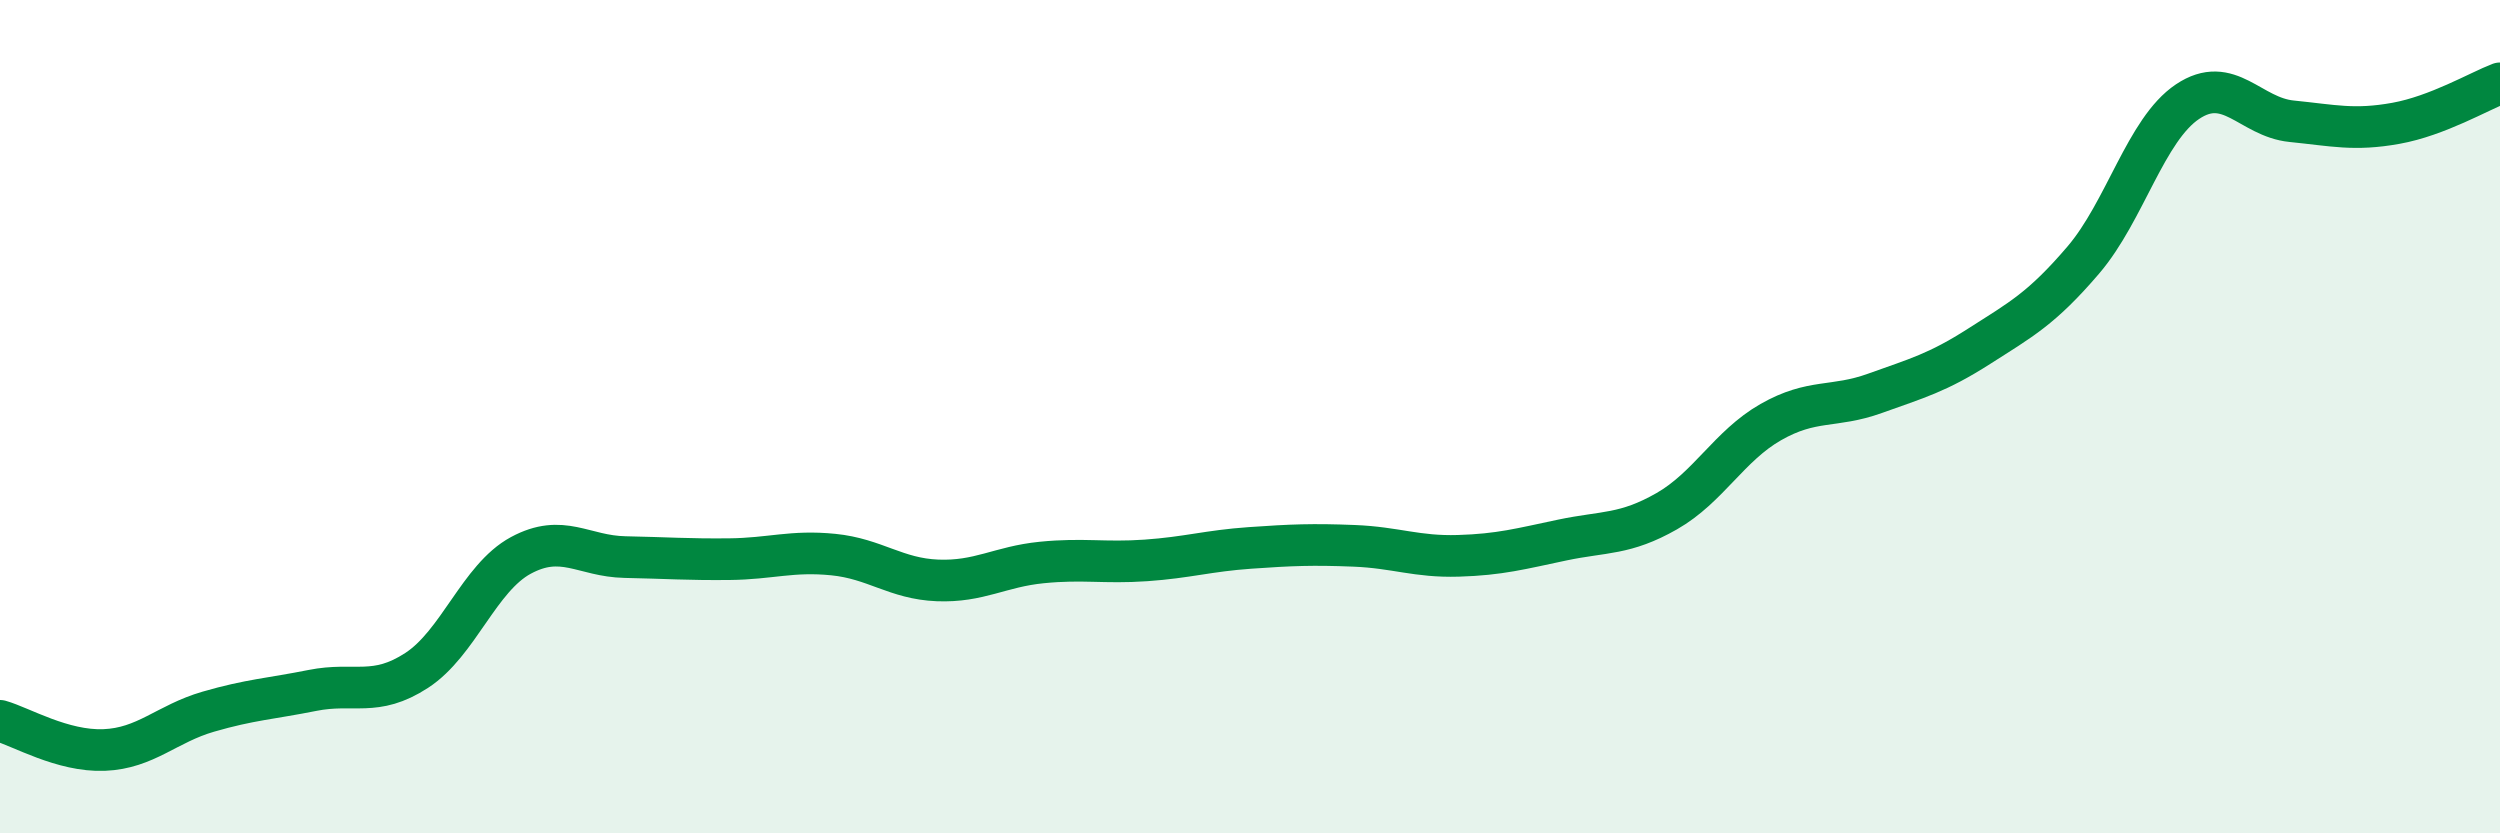 
    <svg width="60" height="20" viewBox="0 0 60 20" xmlns="http://www.w3.org/2000/svg">
      <path
        d="M 0,17.3 C 0.5,17.44 1.5,18.04 2.5,18 C 3.5,17.96 4,17.37 5,17.08 C 6,16.79 6.5,16.77 7.5,16.57 C 8.5,16.37 9,16.74 10,16.09 C 11,15.44 11.5,13.87 12.5,13.33 C 13.5,12.79 14,13.35 15,13.37 C 16,13.39 16.5,13.43 17.5,13.42 C 18.5,13.41 19,13.21 20,13.31 C 21,13.41 21.5,13.89 22.5,13.93 C 23.5,13.97 24,13.6 25,13.5 C 26,13.4 26.5,13.52 27.5,13.45 C 28.5,13.38 29,13.22 30,13.15 C 31,13.08 31.5,13.06 32.5,13.1 C 33.5,13.14 34,13.37 35,13.34 C 36,13.31 36.5,13.17 37.5,12.96 C 38.5,12.75 39,12.84 40,12.27 C 41,11.7 41.5,10.7 42.5,10.13 C 43.5,9.56 44,9.8 45,9.44 C 46,9.08 46.5,8.95 47.5,8.31 C 48.5,7.67 49,7.41 50,6.24 C 51,5.07 51.5,3.11 52.5,2.44 C 53.5,1.77 54,2.81 55,2.91 C 56,3.01 56.5,3.14 57.5,2.96 C 58.5,2.78 59.5,2.19 60,2L60 20L0 20Z"
        fill="#008740"
        opacity="0.1"
        stroke-linecap="round"
        stroke-linejoin="round"
      />
      <path
        d="M 0,17.3 C 0.5,17.44 1.5,18.04 2.5,18 C 3.5,17.96 4,17.37 5,17.08 C 6,16.79 6.5,16.77 7.5,16.57 C 8.5,16.37 9,16.74 10,16.09 C 11,15.44 11.5,13.87 12.5,13.33 C 13.5,12.79 14,13.35 15,13.37 C 16,13.39 16.5,13.43 17.5,13.42 C 18.5,13.41 19,13.21 20,13.31 C 21,13.41 21.5,13.89 22.5,13.93 C 23.5,13.97 24,13.6 25,13.5 C 26,13.4 26.5,13.52 27.5,13.45 C 28.5,13.38 29,13.22 30,13.15 C 31,13.08 31.5,13.06 32.5,13.1 C 33.5,13.14 34,13.37 35,13.34 C 36,13.31 36.5,13.17 37.5,12.96 C 38.5,12.75 39,12.84 40,12.27 C 41,11.7 41.5,10.7 42.5,10.13 C 43.5,9.56 44,9.8 45,9.44 C 46,9.08 46.5,8.95 47.5,8.31 C 48.5,7.67 49,7.41 50,6.24 C 51,5.07 51.5,3.11 52.5,2.44 C 53.5,1.77 54,2.81 55,2.91 C 56,3.01 56.5,3.14 57.5,2.96 C 58.5,2.78 59.5,2.19 60,2"
        stroke="#008740"
        stroke-width="1"
        fill="none"
        stroke-linecap="round"
        stroke-linejoin="round"
      />
    </svg>
  